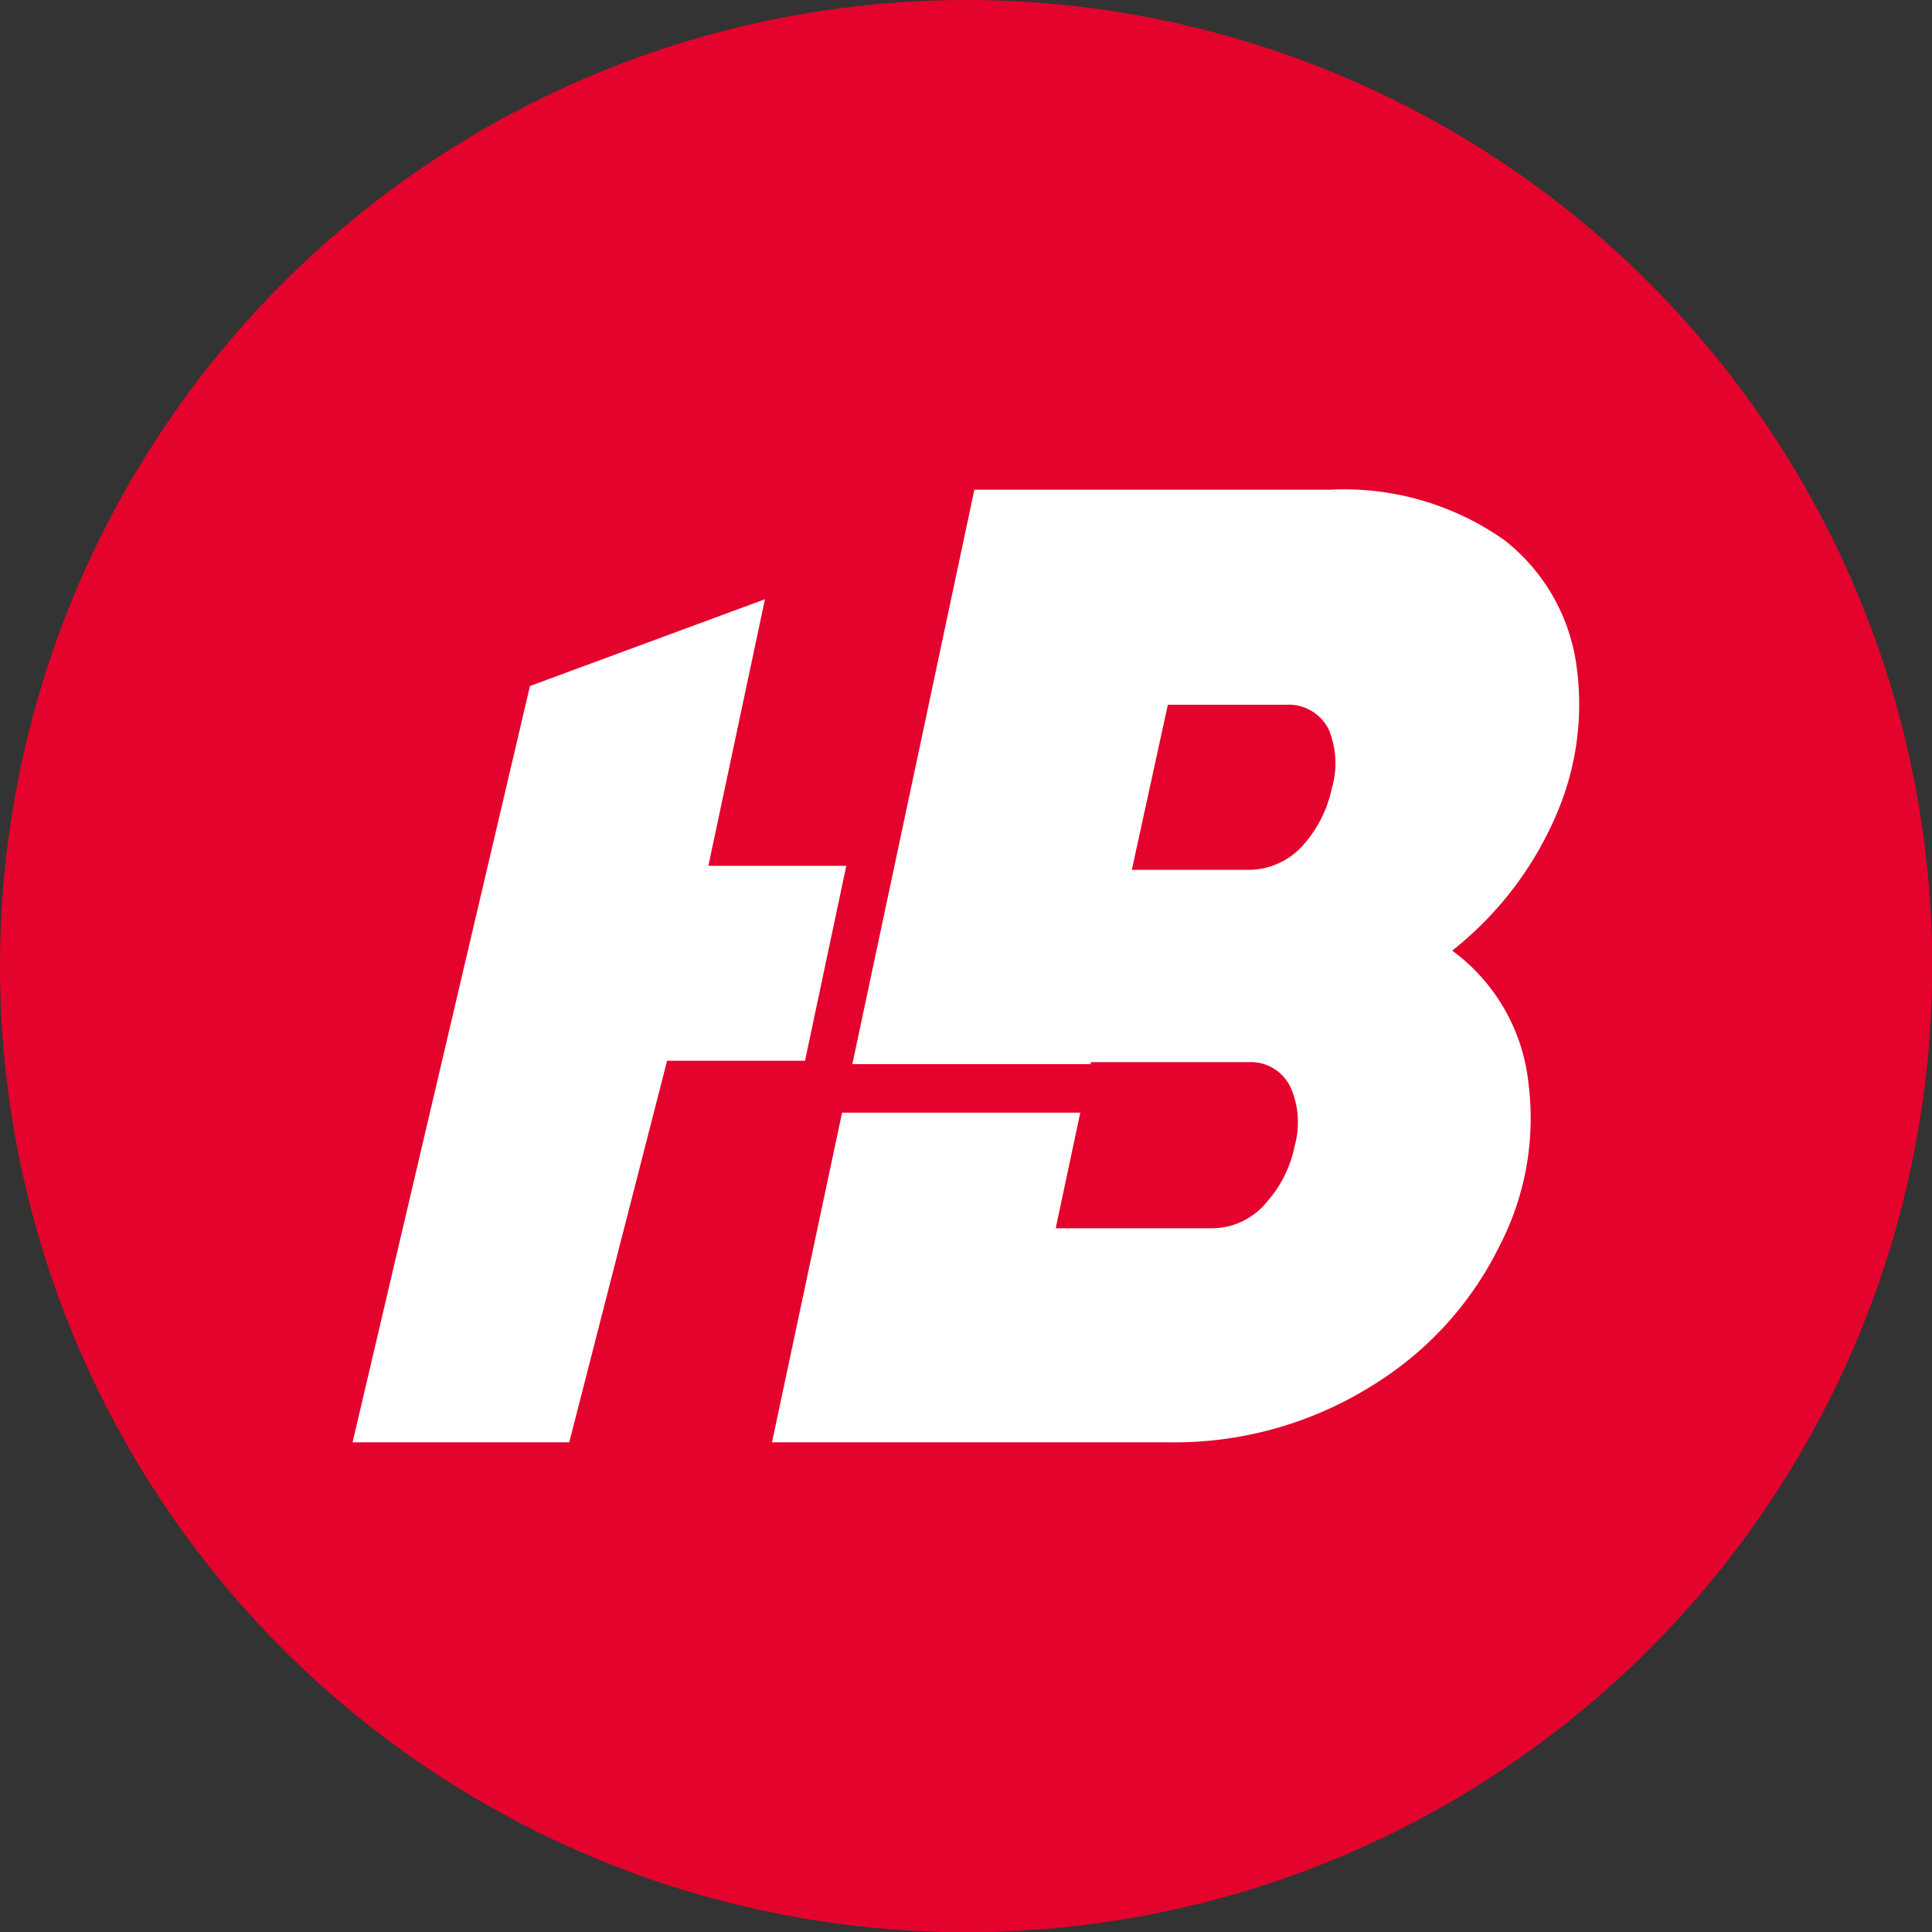 <svg xmlns="http://www.w3.org/2000/svg" viewBox="0 0 95.95 95.95"><rect x="0" y="0" width="95.95" height="95.95" fill="#333333" stroke="none"/><defs><style>.cls-1{fill:#e4032c;}.cls-2{fill:#fff;}</style></defs><g id="Capa_2" data-name="Capa 2"><g id="Layer_1" data-name="Layer 1"><circle class="cls-1" cx="47.98" cy="47.98" r="47.98"></circle><polygon class="cls-2" points="28.27 71.63 17.51 71.63 26.32 34.07 37.99 29.76 35.18 43 42.03 43 39.98 52.68 33.13 52.68 28.27 71.63"></polygon><path class="cls-2" d="M77.28,40.49a13.82,13.82,0,0,0,1-7.53,9.55,9.55,0,0,0-3.56-6.13,13.8,13.8,0,0,0-8.64-2.51H48.39L42.33,52.85H54.17l0-.1H62a2.18,2.18,0,0,1,2.12,1.31,4.31,4.31,0,0,1,.19,2.8,6,6,0,0,1-1.4,2.84A3.52,3.52,0,0,1,60.25,61H52.43l1.22-5.74H41.82L38.34,71.63H58a18.51,18.51,0,0,0,10.28-2.9,16.82,16.82,0,0,0,6.19-6.85,13.77,13.77,0,0,0,1.44-8.08,9.4,9.4,0,0,0-3.79-6.59,17.22,17.22,0,0,0,5.16-6.72M66.16,39.06a6.11,6.11,0,0,1-1.37,2.83,3.64,3.64,0,0,1-2.71,1.31H56.21L58,35h5.87A2.22,2.22,0,0,1,66,36.25a4.42,4.42,0,0,1,.17,2.81"></path></g></g></svg>